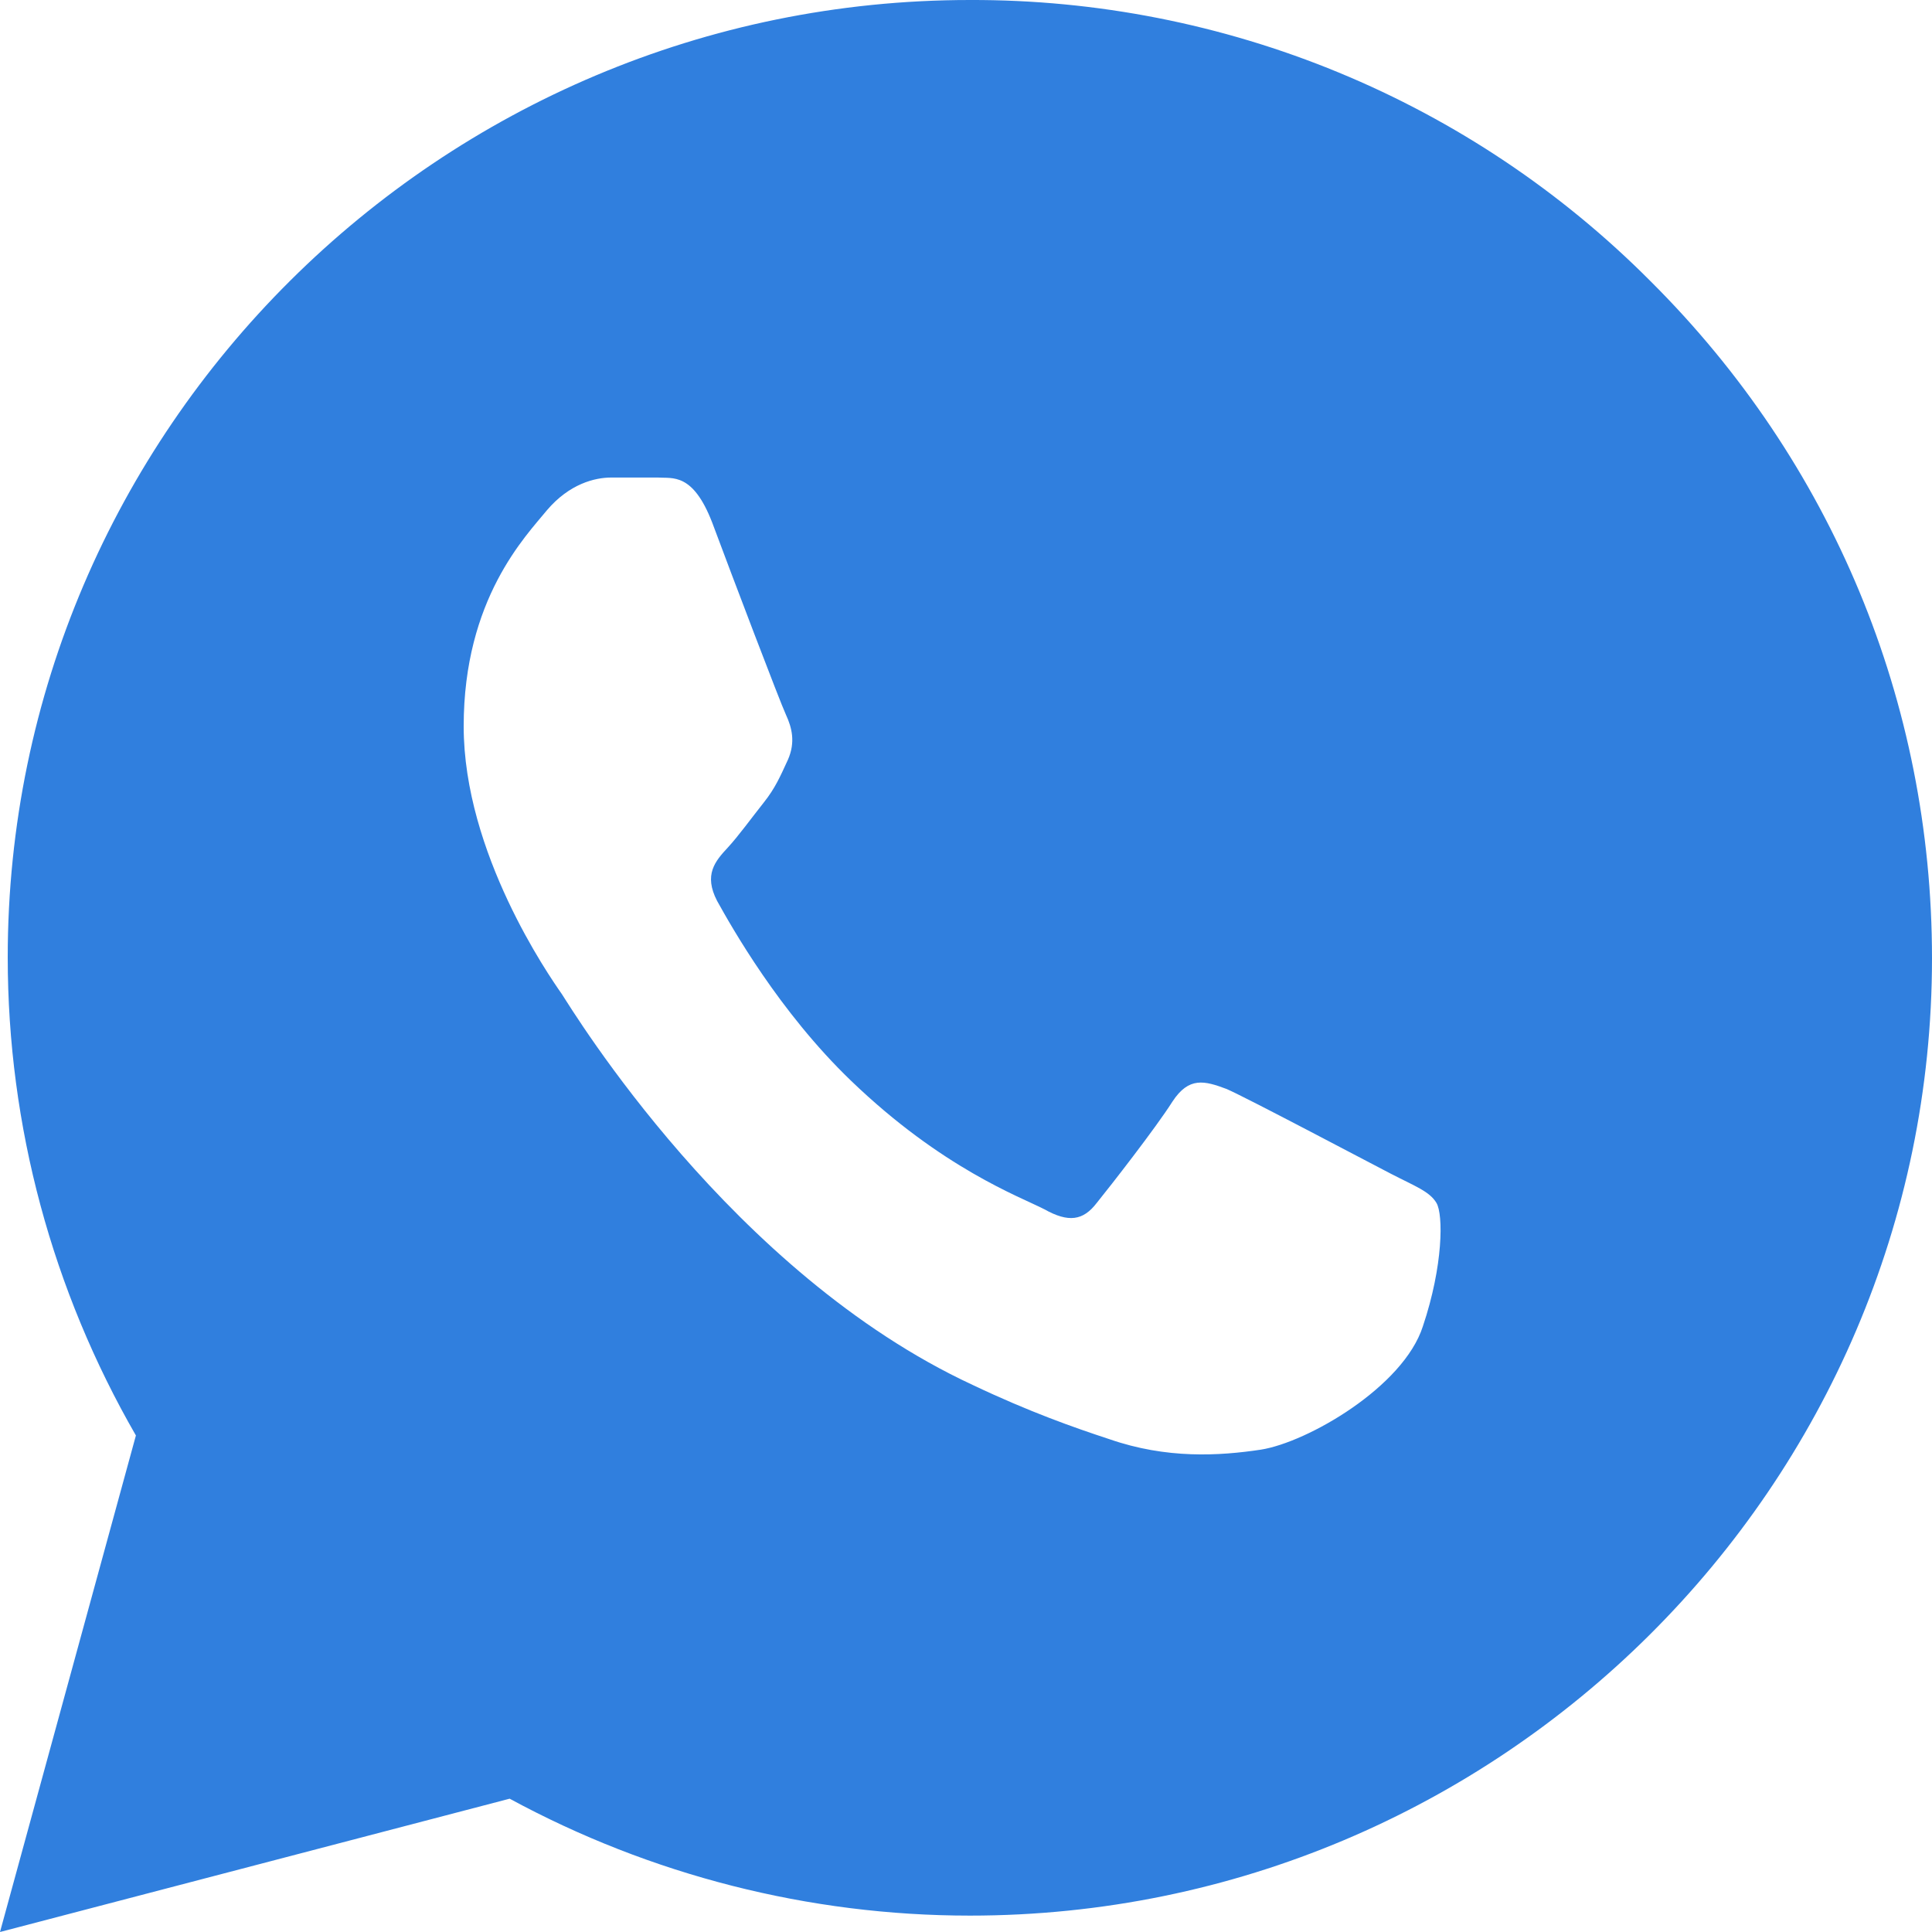 <svg width="29" height="29" viewBox="0 0 29 29" fill="none" xmlns="http://www.w3.org/2000/svg">
<path d="M14.559 0C16.457 -0.006 18.339 0.364 20.093 1.088C21.847 1.812 23.438 2.877 24.774 4.22C27.499 6.931 29 10.542 29 14.384C29 22.301 22.515 28.754 14.559 28.754C12.139 28.754 9.763 28.145 7.65 26.999L0 29L2.04 21.547C0.787 19.372 0.116 16.907 0.116 14.369C0.116 6.452 6.602 0 14.559 0ZM9.175 7.168C8.927 7.168 8.548 7.263 8.213 7.655C7.892 8.048 6.96 8.989 6.96 10.902C6.96 12.806 8.243 14.648 8.429 14.915L8.432 14.919C8.607 15.186 10.983 19.108 14.597 20.787C15.456 21.195 16.127 21.43 16.651 21.602C17.511 21.901 18.298 21.854 18.925 21.76C19.625 21.65 21.067 20.818 21.358 19.908C21.664 18.998 21.665 18.229 21.562 18.057C21.46 17.884 21.241 17.806 20.877 17.618C20.513 17.43 18.735 16.488 18.414 16.347C18.079 16.221 17.846 16.159 17.599 16.535C17.351 16.927 16.666 17.805 16.462 18.057C16.258 18.323 16.039 18.355 15.675 18.151C15.31 17.963 14.144 17.54 12.774 16.222C11.696 15.186 10.982 13.915 10.764 13.523C10.56 13.13 10.734 12.927 10.924 12.723C11.084 12.55 11.288 12.268 11.463 12.048C11.638 11.828 11.711 11.655 11.827 11.404C11.944 11.138 11.885 10.919 11.798 10.73C11.71 10.542 10.982 8.627 10.69 7.843C10.399 7.09 10.094 7.184 9.875 7.168H9.175Z" fill="#307FDE"/>
</svg>
